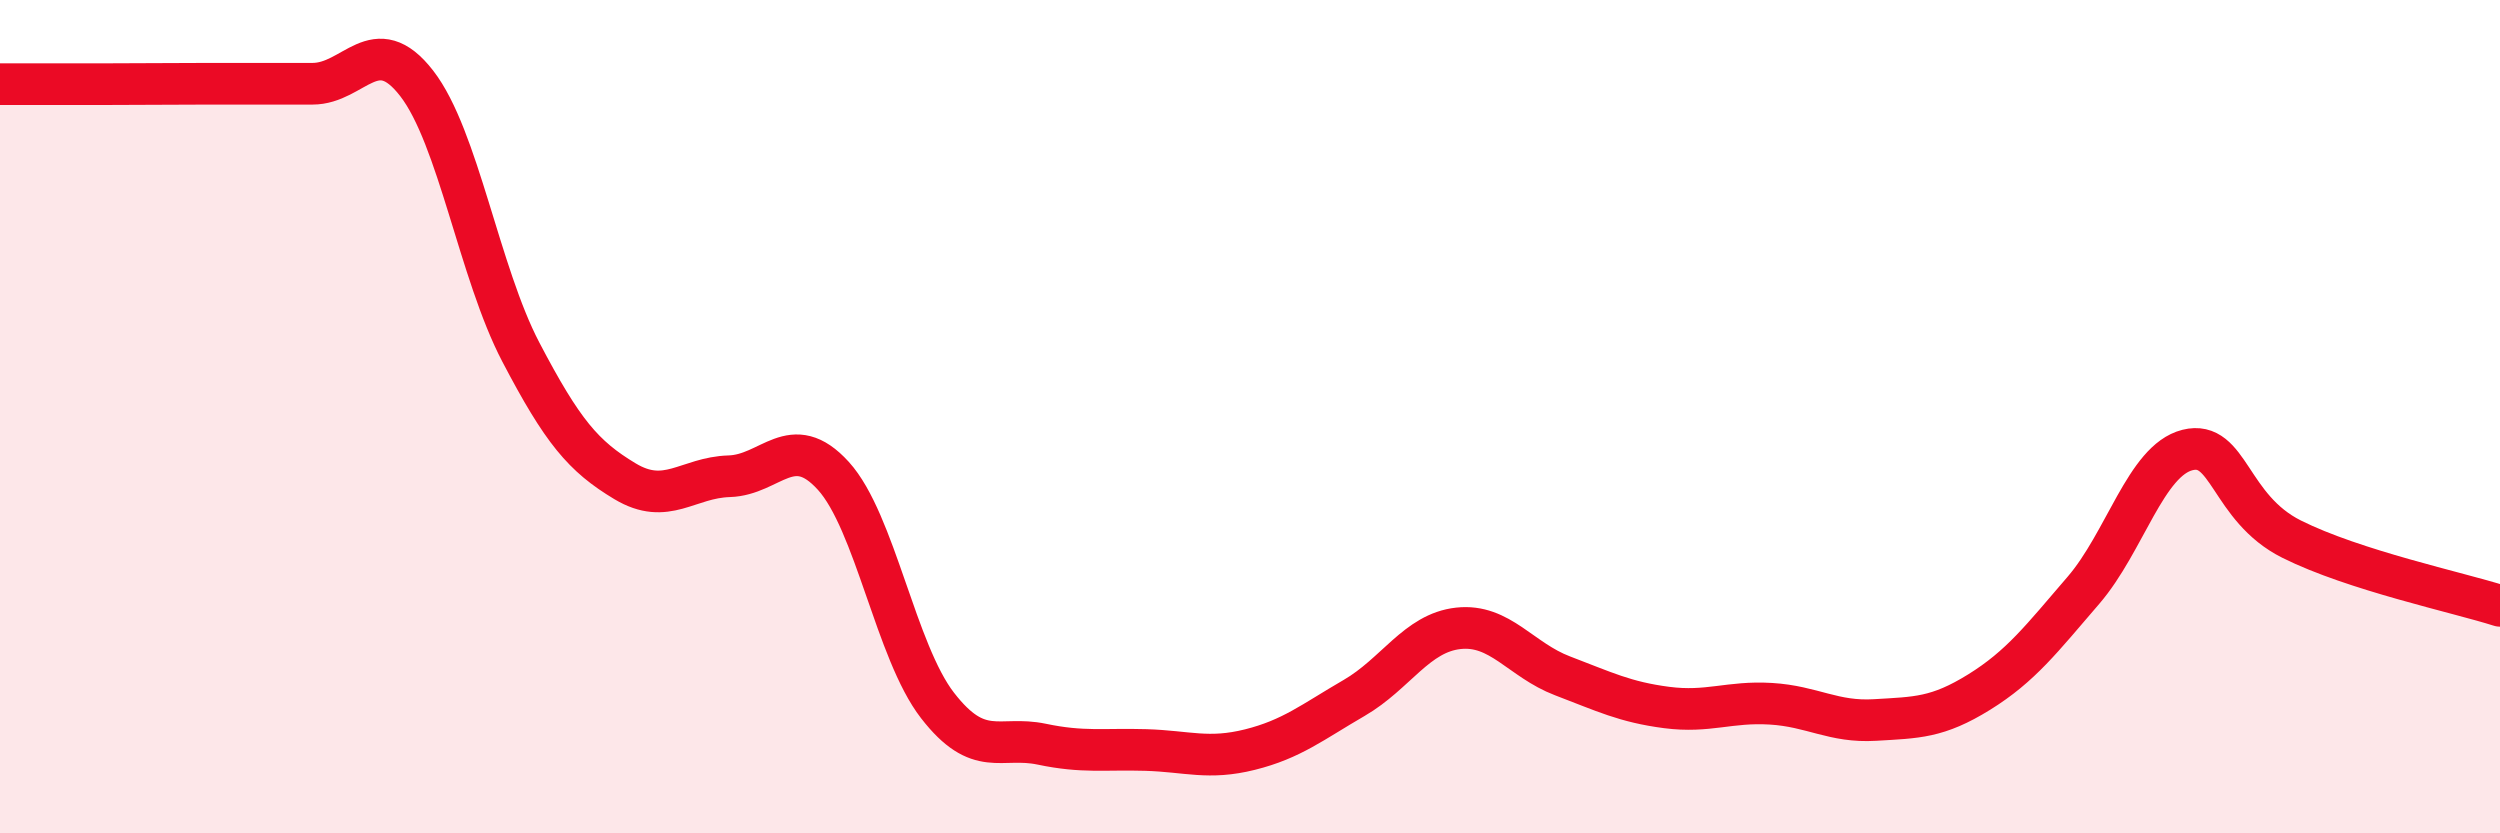 
    <svg width="60" height="20" viewBox="0 0 60 20" xmlns="http://www.w3.org/2000/svg">
      <path
        d="M 0,2.02 C 0.5,2.02 1.5,2.02 2.5,2.02 C 3.5,2.02 4,2.01 5,2.01 C 6,2.01 6.5,2.01 7.5,2.01 C 8.5,2.01 9,0.71 10,2 C 11,3.29 11.5,6.54 12.5,8.45 C 13.5,10.36 14,10.95 15,11.55 C 16,12.15 16.5,11.46 17.5,11.43 C 18.5,11.4 19,10.32 20,11.42 C 21,12.52 21.5,15.64 22.5,16.93 C 23.5,18.22 24,17.65 25,17.86 C 26,18.07 26.5,17.97 27.5,18 C 28.5,18.03 29,18.24 30,17.99 C 31,17.74 31.5,17.33 32.5,16.75 C 33.5,16.17 34,15.19 35,15.08 C 36,14.97 36.5,15.84 37.5,16.22 C 38.5,16.6 39,16.85 40,16.98 C 41,17.11 41.5,16.83 42.5,16.89 C 43.5,16.95 44,17.34 45,17.28 C 46,17.22 46.5,17.23 47.5,16.61 C 48.5,15.99 49,15.33 50,14.17 C 51,13.01 51.5,11.05 52.5,10.8 C 53.5,10.55 53.5,12.19 55,12.94 C 56.5,13.69 59,14.22 60,14.54L60 20L0 20Z"
        fill="#EB0A25"
        opacity="0.1"
        stroke-linecap="round"
        stroke-linejoin="round"
      />
      <path
        d="M 0,2.02 C 0.5,2.02 1.5,2.02 2.5,2.02 C 3.5,2.02 4,2.01 5,2.01 C 6,2.01 6.5,2.01 7.5,2.01 C 8.5,2.01 9,0.71 10,2 C 11,3.29 11.5,6.54 12.5,8.45 C 13.5,10.36 14,10.95 15,11.55 C 16,12.15 16.5,11.46 17.5,11.43 C 18.5,11.4 19,10.32 20,11.42 C 21,12.52 21.5,15.64 22.5,16.93 C 23.5,18.22 24,17.65 25,17.86 C 26,18.07 26.5,17.97 27.5,18 C 28.5,18.03 29,18.24 30,17.99 C 31,17.74 31.5,17.33 32.5,16.75 C 33.5,16.17 34,15.19 35,15.08 C 36,14.97 36.5,15.84 37.5,16.22 C 38.5,16.6 39,16.85 40,16.98 C 41,17.11 41.5,16.83 42.5,16.89 C 43.5,16.95 44,17.34 45,17.28 C 46,17.22 46.5,17.23 47.5,16.61 C 48.5,15.99 49,15.33 50,14.17 C 51,13.01 51.5,11.05 52.5,10.8 C 53.5,10.55 53.5,12.19 55,12.94 C 56.5,13.69 59,14.22 60,14.54"
        stroke="#EB0A25"
        stroke-width="1"
        fill="none"
        stroke-linecap="round"
        stroke-linejoin="round"
      />
    </svg>
  